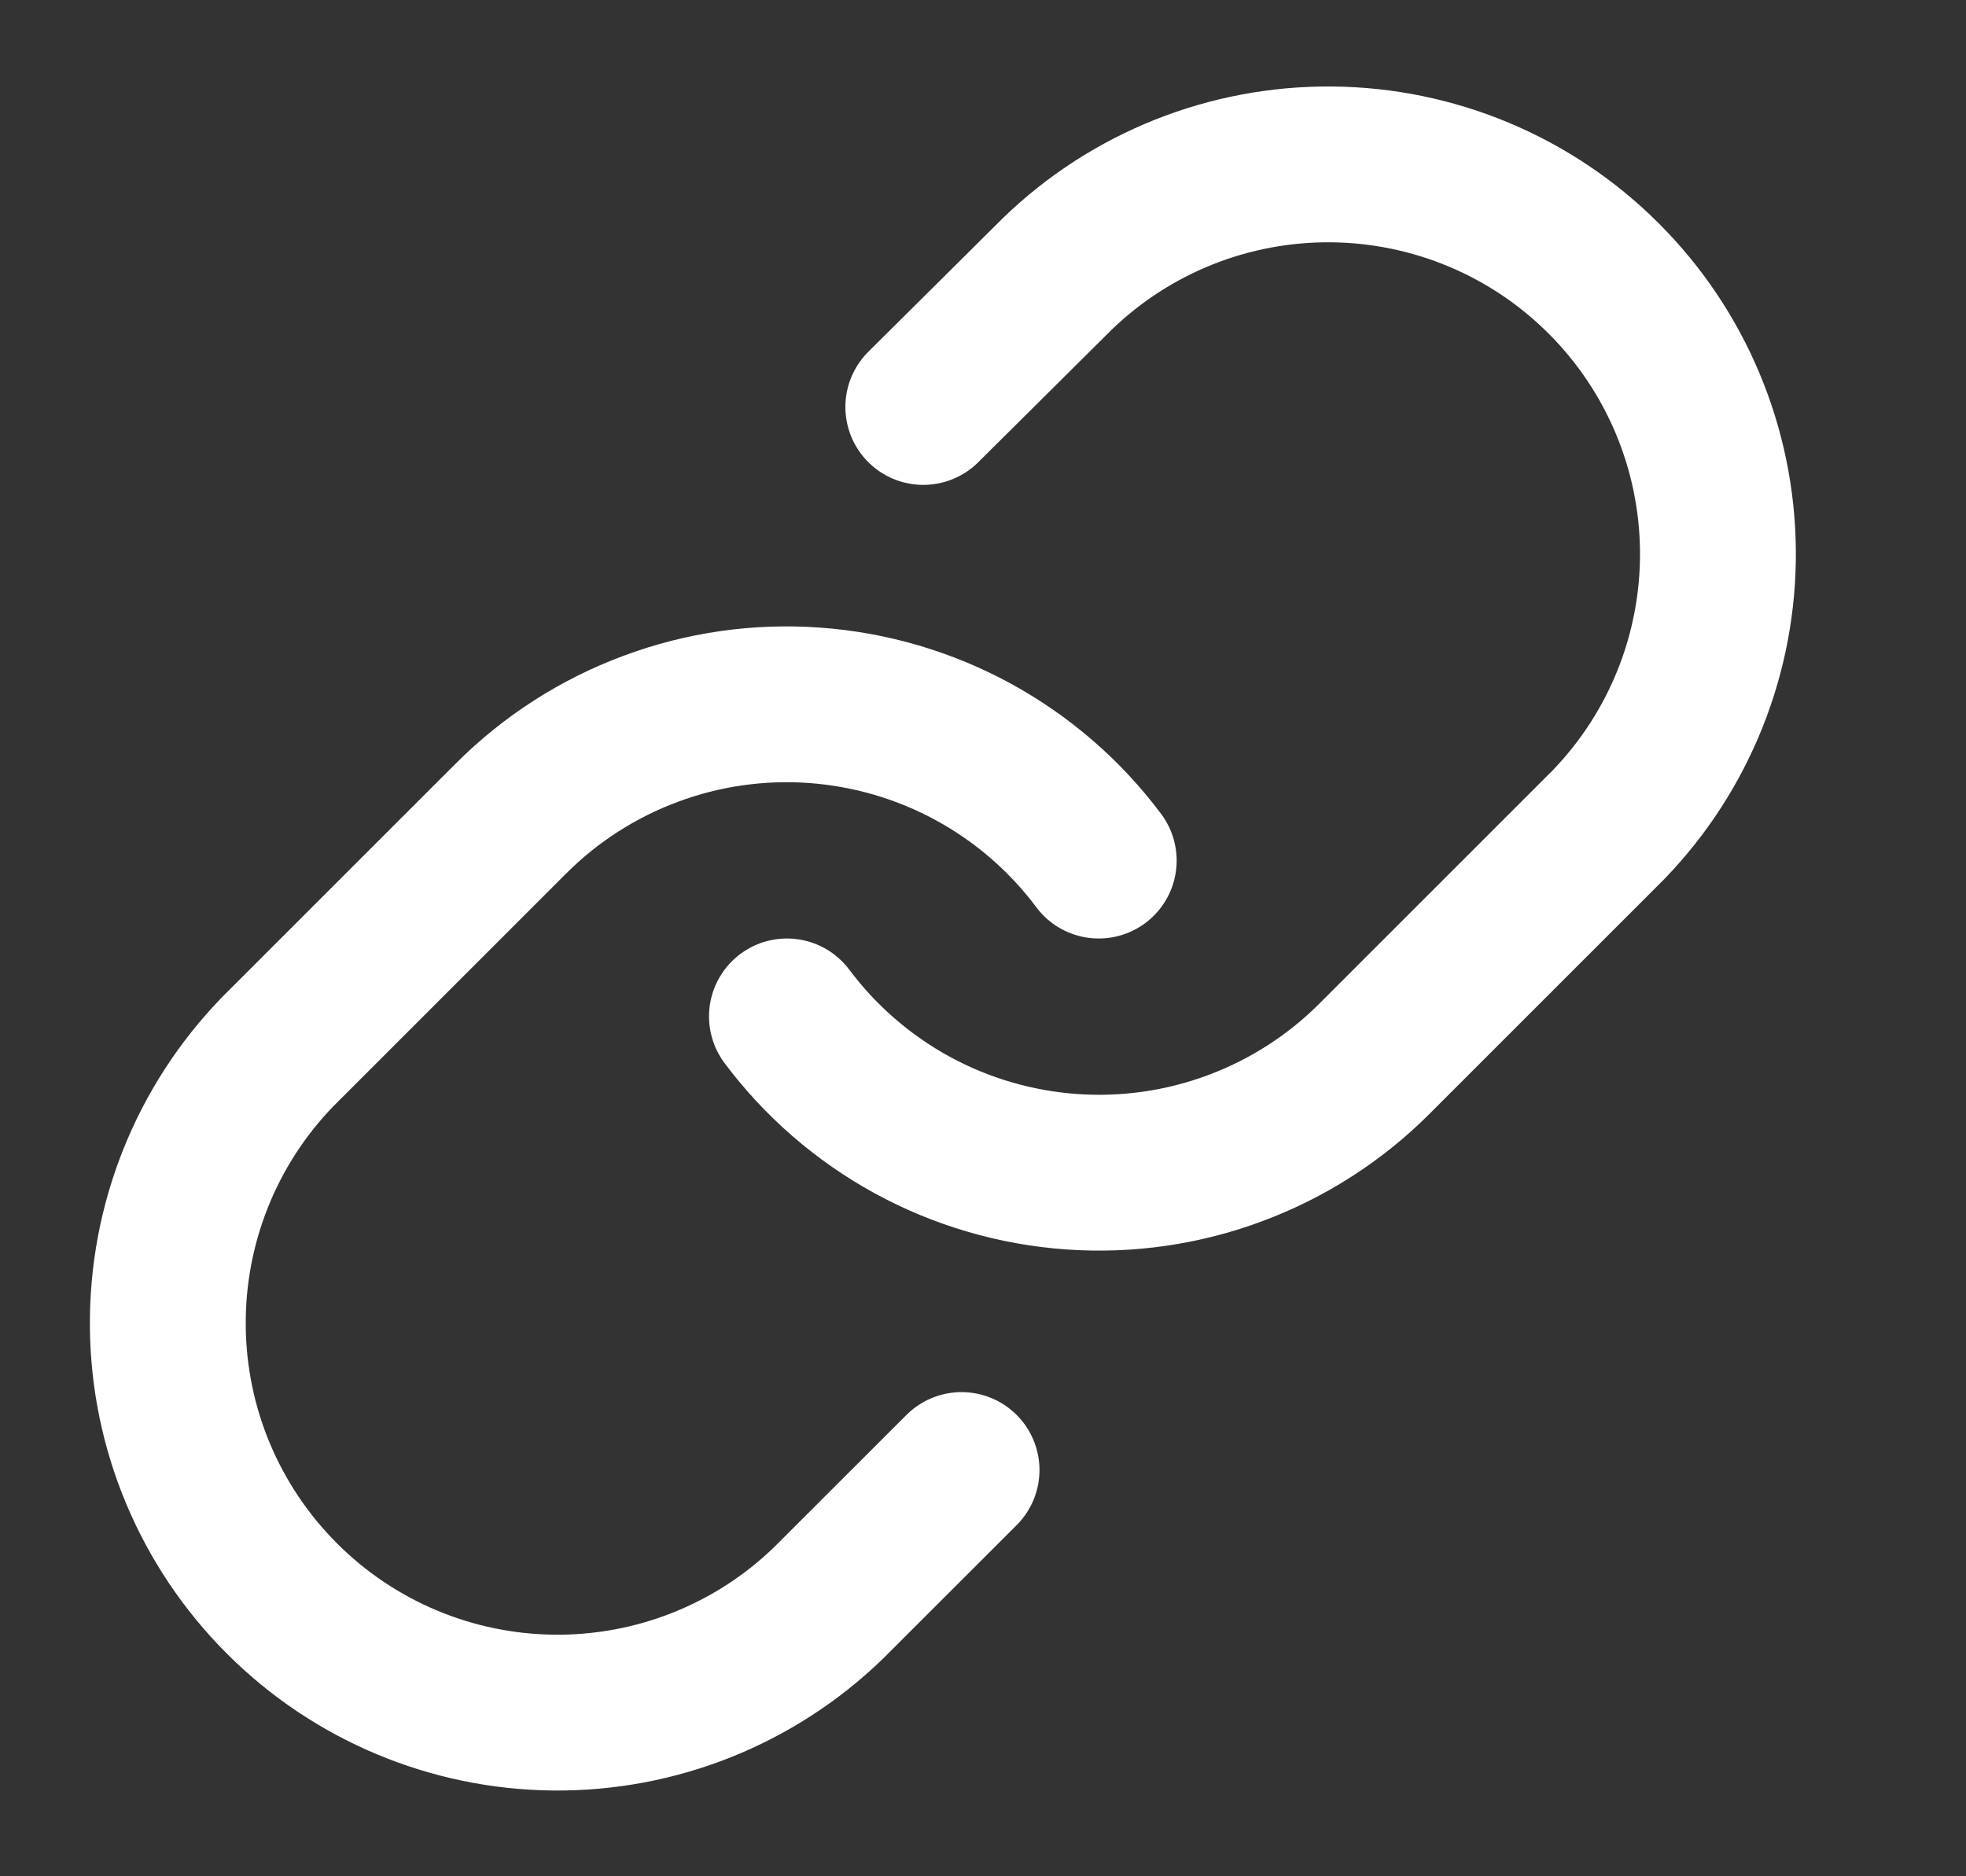 <svg width="22" height="21" viewBox="0 0 22 21" fill="none" xmlns="http://www.w3.org/2000/svg">
<rect x="0" y="0" width="22" height="21" fill="#333333" stroke="none"/>
<g clip-path="url(#clip0_4536_6031)">
<path d="M8.806 11.376C9.181 11.877 9.659 12.291 10.207 12.591C10.756 12.891 11.363 13.069 11.987 13.114C12.611 13.159 13.237 13.069 13.823 12.85C14.409 12.632 14.941 12.29 15.383 11.847L18 9.23C18.794 8.408 19.234 7.306 19.224 6.163C19.214 5.019 18.755 3.925 17.946 3.117C17.138 2.308 16.044 1.85 14.9 1.84C13.757 1.83 12.655 2.269 11.833 3.064L10.332 4.555M12.295 9.632C11.921 9.131 11.443 8.717 10.894 8.417C10.345 8.117 9.738 7.939 9.114 7.894C8.491 7.849 7.864 7.939 7.279 8.158C6.693 8.376 6.16 8.718 5.718 9.161L3.102 11.777C2.307 12.6 1.868 13.702 1.878 14.845C1.887 15.989 2.346 17.082 3.155 17.891C3.963 18.7 5.057 19.158 6.201 19.168C7.344 19.178 8.446 18.739 9.268 17.944L10.76 16.453" stroke="white" stroke-width="1.744" stroke-linecap="round" stroke-linejoin="round"/>
</g>
<defs>
<clipPath id="clip0_4536_6031">
<rect width="20.934" height="20.934" fill="white" transform="translate(0.084 0.037)"/>
</clipPath>
</defs>
</svg>
